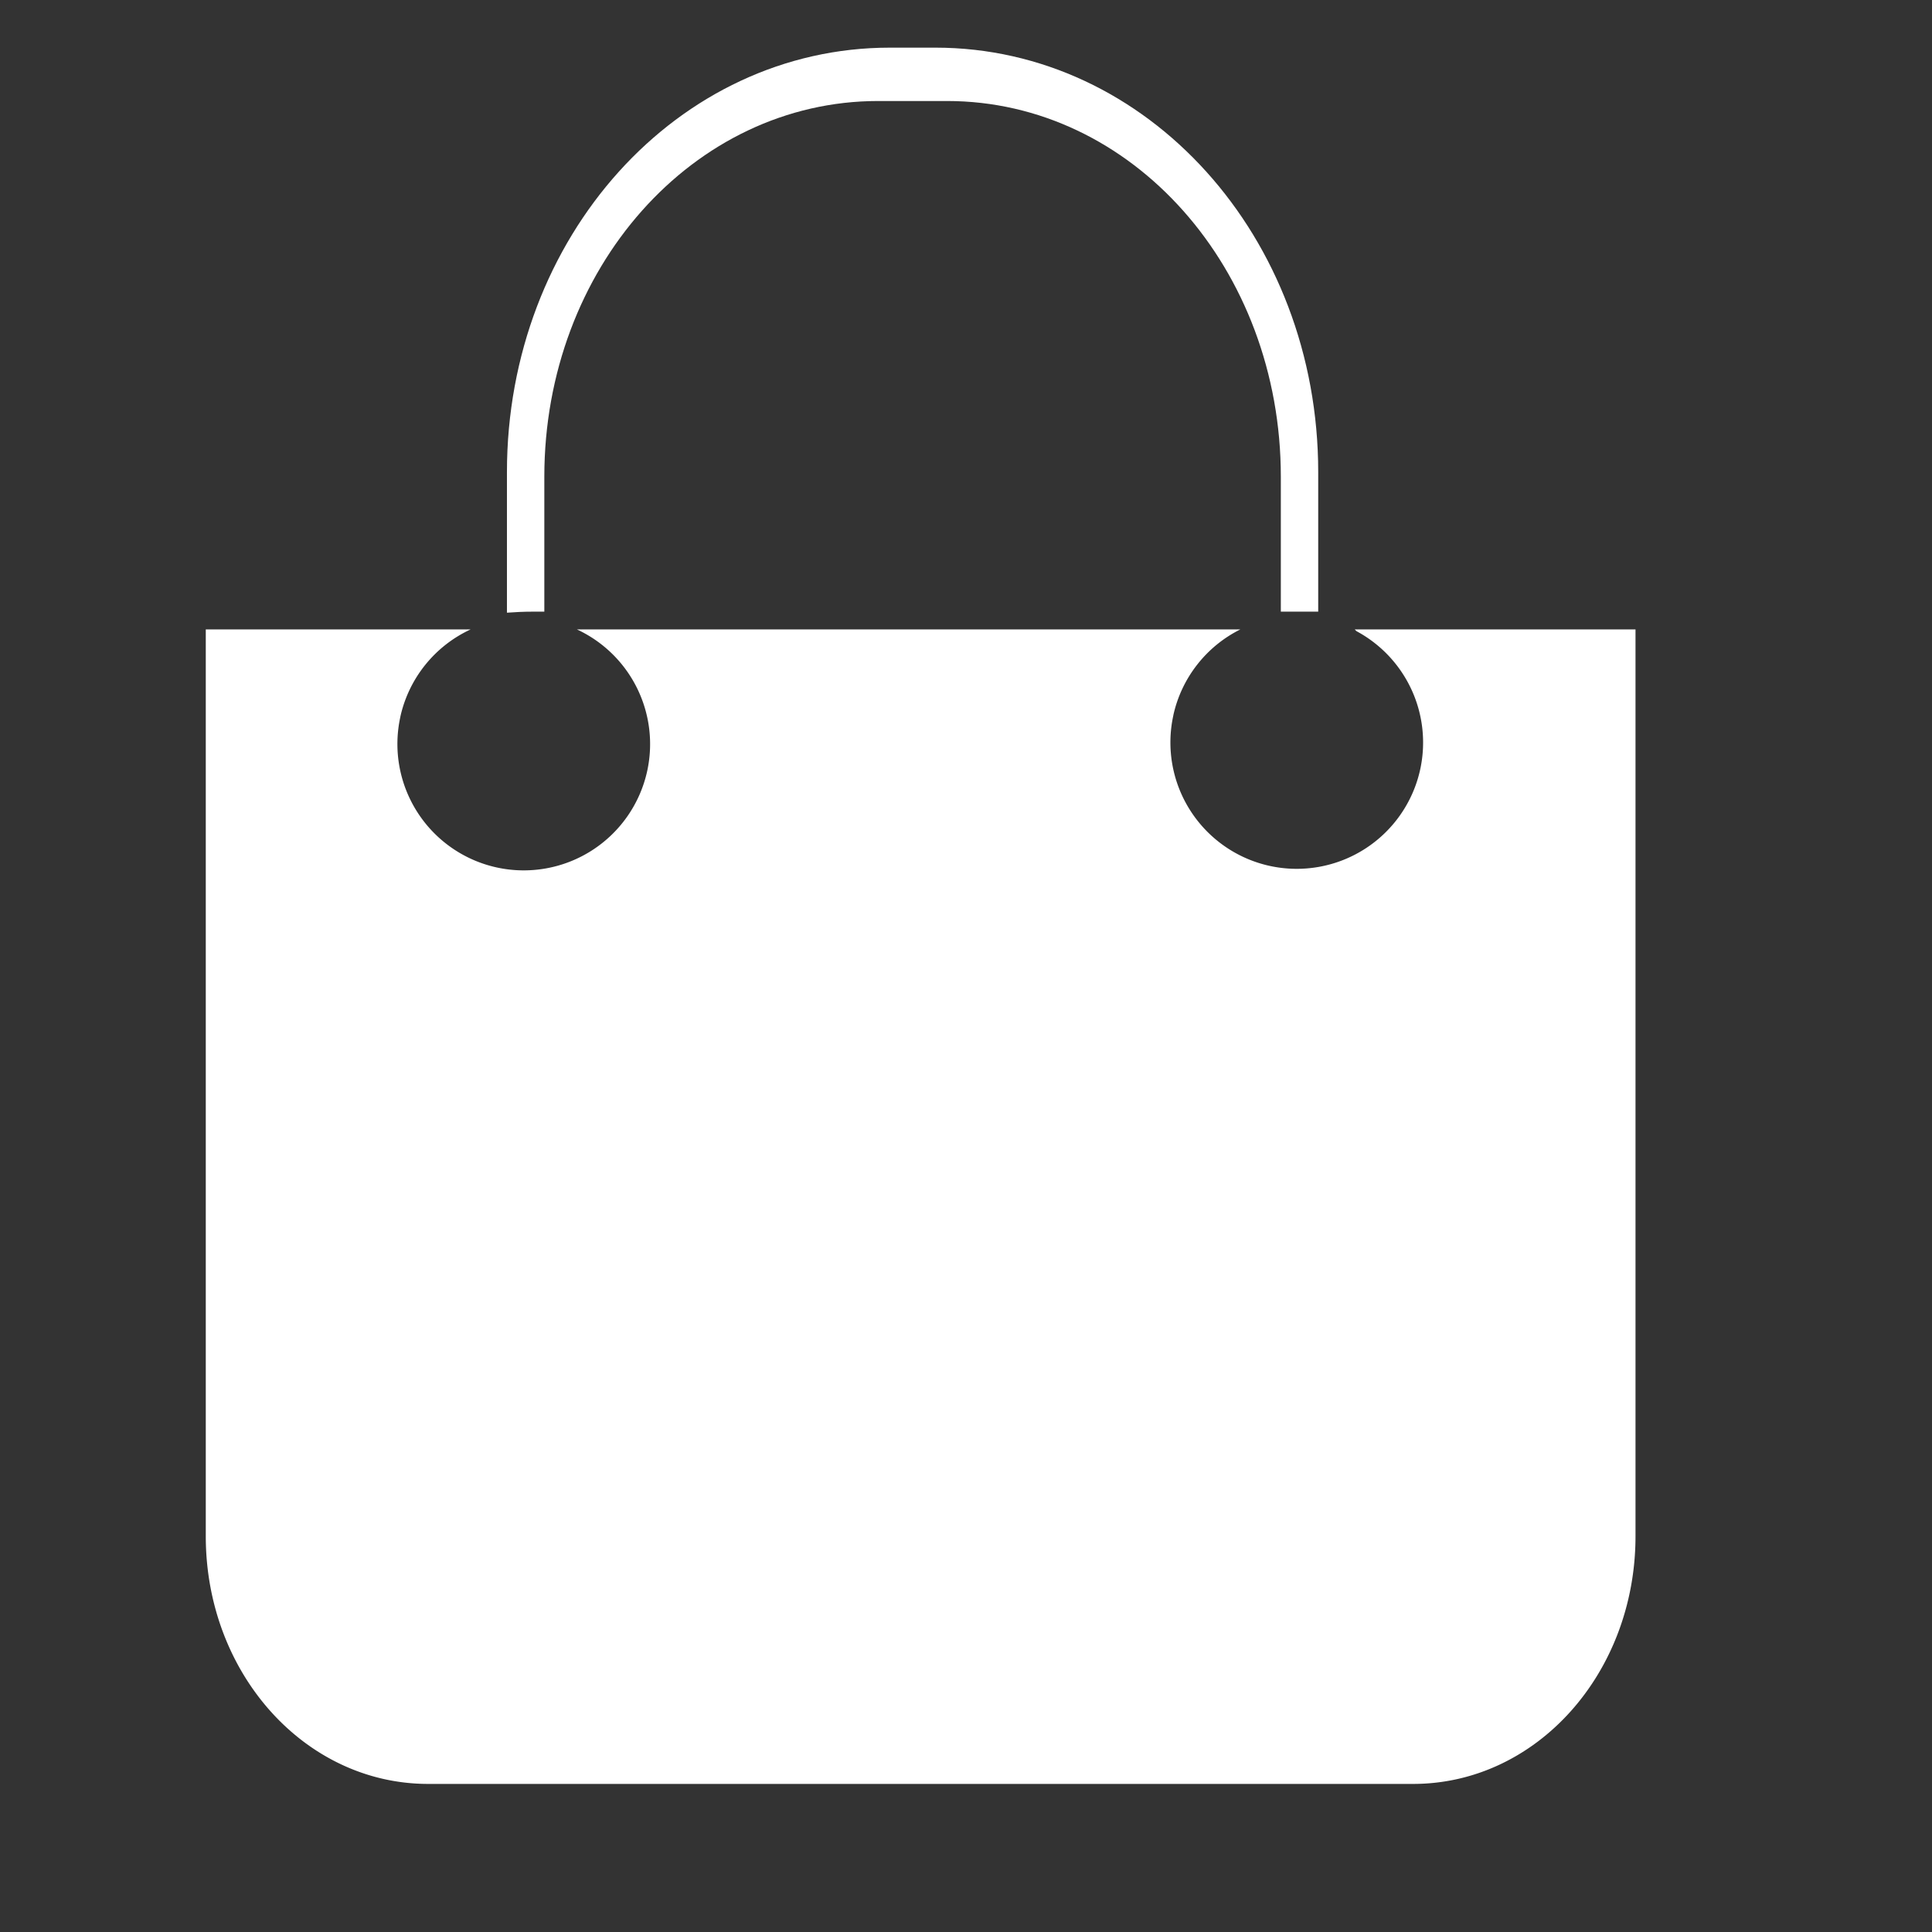 <?xml version="1.0" encoding="UTF-8" standalone="no"?>
<svg
   shape-rendering="geometricPrecision"
   text-rendering="geometricPrecision"
   image-rendering="optimizeQuality"
   fill-rule="evenodd"
   clip-rule="evenodd"
   viewBox="0 0 30 30"
   version="1.1"
   id="svg9522"
   sodipodi:docname="edit-profile-icon-physical-purchases.svg"
   width="30"
   height="30"
   inkscape:version="1.1.2 (b8e25be8, 2022-02-05)"
   xmlns:inkscape="http://www.inkscape.org/namespaces/inkscape"
   xmlns:sodipodi="http://sodipodi.sourceforge.net/DTD/sodipodi-0.dtd"
   xmlns="http://www.w3.org/2000/svg"
   xmlns:svg="http://www.w3.org/2000/svg">
  <rect x="0" y="0" width="30" height="30" fill="#333333" stroke="none"/>
  <defs
     id="defs9526">
    <style
       id="style996">.cls-1{fill:#10a64a;}.cls-1,.cls-2,.cls-3,.cls-4{fill-rule:evenodd;}.cls-2{fill:#0bb34b;}.cls-3{fill:#fff;}.cls-4{fill:#303030;}</style>
  </defs>
  <sodipodi:namedview
     id="namedview9524"
     pagecolor="#ffffff"
     bordercolor="#666666"
     borderopacity="1.0"
     inkscape:pageshadow="2"
     inkscape:pageopacity="0.0"
     inkscape:pagecheckerboard="0"
     showgrid="false"
     width="30px"
     inkscape:zoom="12.203612"
     inkscape:cx="12.824072"
     inkscape:cy="11.594928"
     inkscape:window-width="1296"
     inkscape:window-height="969"
     inkscape:window-x="0"
     inkscape:window-y="25"
     inkscape:window-maximized="0"
     inkscape:current-layer="svg9522" />
  <g
     inkscape:label="Layer 1"
     id="layer1"
     transform="matrix(1.932,0,0,1.932,-210.657,-209.822)">
    <g
       id="g4060"
       style="fill:#ffffff;fill-opacity:1;stroke:none;stroke-opacity:1"
       transform="matrix(0.032,0,0,0.032,102.165,113.19)">
      <g
         id="g4836"
         style="fill:#ffffff;fill-opacity:1;stroke:none;stroke-opacity:1">
        <path
           inkscape:connector-curvature="0"
           id="rect11881"
           d="M 266.393,14.755 V 242.495 c 0,34.482 24.908,62.234 55.856,62.234 h 247.385 c 30.948,0 55.856,-27.752 55.856,-62.234 V 14.755 h -70.529 a 16.707,17.412 0 0 1 0.436,0.436 31.74,31.743 0 0 1 16.007,34.779 A 31.74,31.743 0 0 1 533.593,74.152 31.74,31.743 0 0 1 509.413,36.341 V 36.292 A 31.74,31.743 0 0 1 526.245,14.755 H 359.599 a 31.74,31.743 0 0 1 17.656,35.604 31.74,31.743 0 0 1 -37.811,24.181 31.74,31.743 0 0 1 -24.181,-37.811 v -0.048 A 31.74,31.743 0 0 1 332.921,14.755 h -66.527 z"
           style="opacity:1;fill:#ffffff;fill-opacity:1;stroke:none;stroke-width:7;stroke-linecap:round;stroke-miterlimit:4;stroke-dasharray:none;stroke-dashoffset:0;stroke-opacity:1" />
        <path
           inkscape:connector-curvature="0"
           id="rect11894"
           d="m 438.199,-131.359 c -53.275,0 -96.163,47.545 -96.163,106.606 v 35.311 c 2.108,-0.151 4.227,-0.259 6.37,-0.259 h 3.019 v -33.891 c 0,-52.28 37.396,-94.366 83.848,-94.366 h 17.288 c 46.452,0 83.848,42.086 83.848,94.366 v 33.891 h 9.389 v -35.052 c 0,-59.061 -42.888,-106.606 -96.163,-106.606 h -11.436 z"
           style="opacity:1;fill:#ffffff;fill-opacity:1;stroke:none;stroke-width:6.209;stroke-linecap:round;stroke-miterlimit:4;stroke-dasharray:none;stroke-dashoffset:0;stroke-opacity:1" />
      </g>
      <g
         id="g11910"
         style="fill:#ffffff;fill-opacity:1;stroke:none;stroke-opacity:1"
         transform="matrix(0.318,0,0,0.331,297.509,91.432)" />
    </g>
  </g>
</svg>
